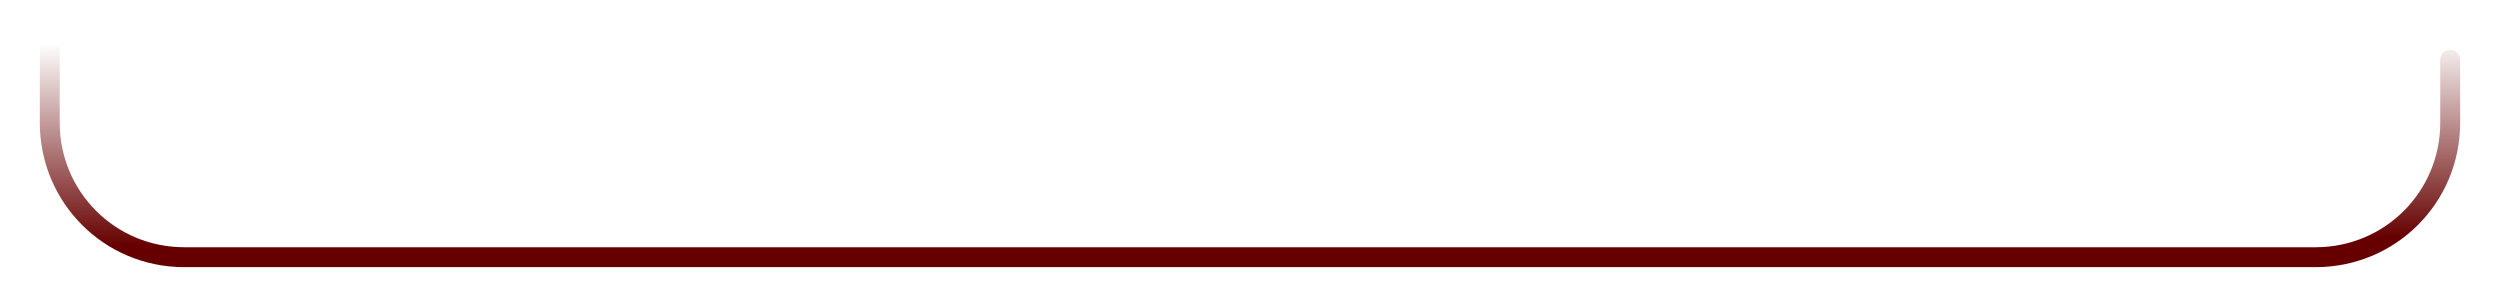 <?xml version="1.0" encoding="UTF-8" standalone="no"?>
<svg
   xmlns:dc="http://purl.org/dc/elements/1.1/"
   xmlns:cc="http://creativecommons.org/ns#"
   xmlns:rdf="http://www.w3.org/1999/02/22-rdf-syntax-ns#"
   xmlns:svg="http://www.w3.org/2000/svg"
   xmlns="http://www.w3.org/2000/svg"
   xmlns:xlink="http://www.w3.org/1999/xlink"
   width="66.41mm"
   height="8.154mm"
   viewBox="0 0 66.41 8.154"
   version="1.1"
   id="svg1272">
  <defs
     id="defs1266">
    <linearGradient
       id="linearGradient836">
      <stop
         style="stop-color:#660000;stop-opacity:1;"
         offset="0"
         id="stop832" />
      <stop
         style="stop-color:#660000;stop-opacity:0;"
         offset="1"
         id="stop834" />
    </linearGradient>
    <linearGradient
       xlink:href="#linearGradient836"
       id="linearGradient838"
       x1="144.822"
       y1="208.393"
       x2="144.803"
       y2="203.007"
       gradientUnits="userSpaceOnUse"
       gradientTransform="translate(0,-1.058)" />
  </defs>
  <g
     id="layer1"
     transform="translate(-110.426,-200.914)">
    <path
       id="rect1239"
       style="fill:none;stroke:url(#linearGradient838);stroke-width:0.529;stroke-linecap:round;stroke-linejoin:round;stroke-miterlimit:4;stroke-dasharray:none;stroke-opacity:1"
       d="m 175.513,202.502 v 1.672 c 0,1.979 -1.593,3.572 -3.572,3.572 h -56.621 c -1.979,0 -3.572,-1.593 -3.572,-3.572 v -1.936" />
  </g>
</svg>
